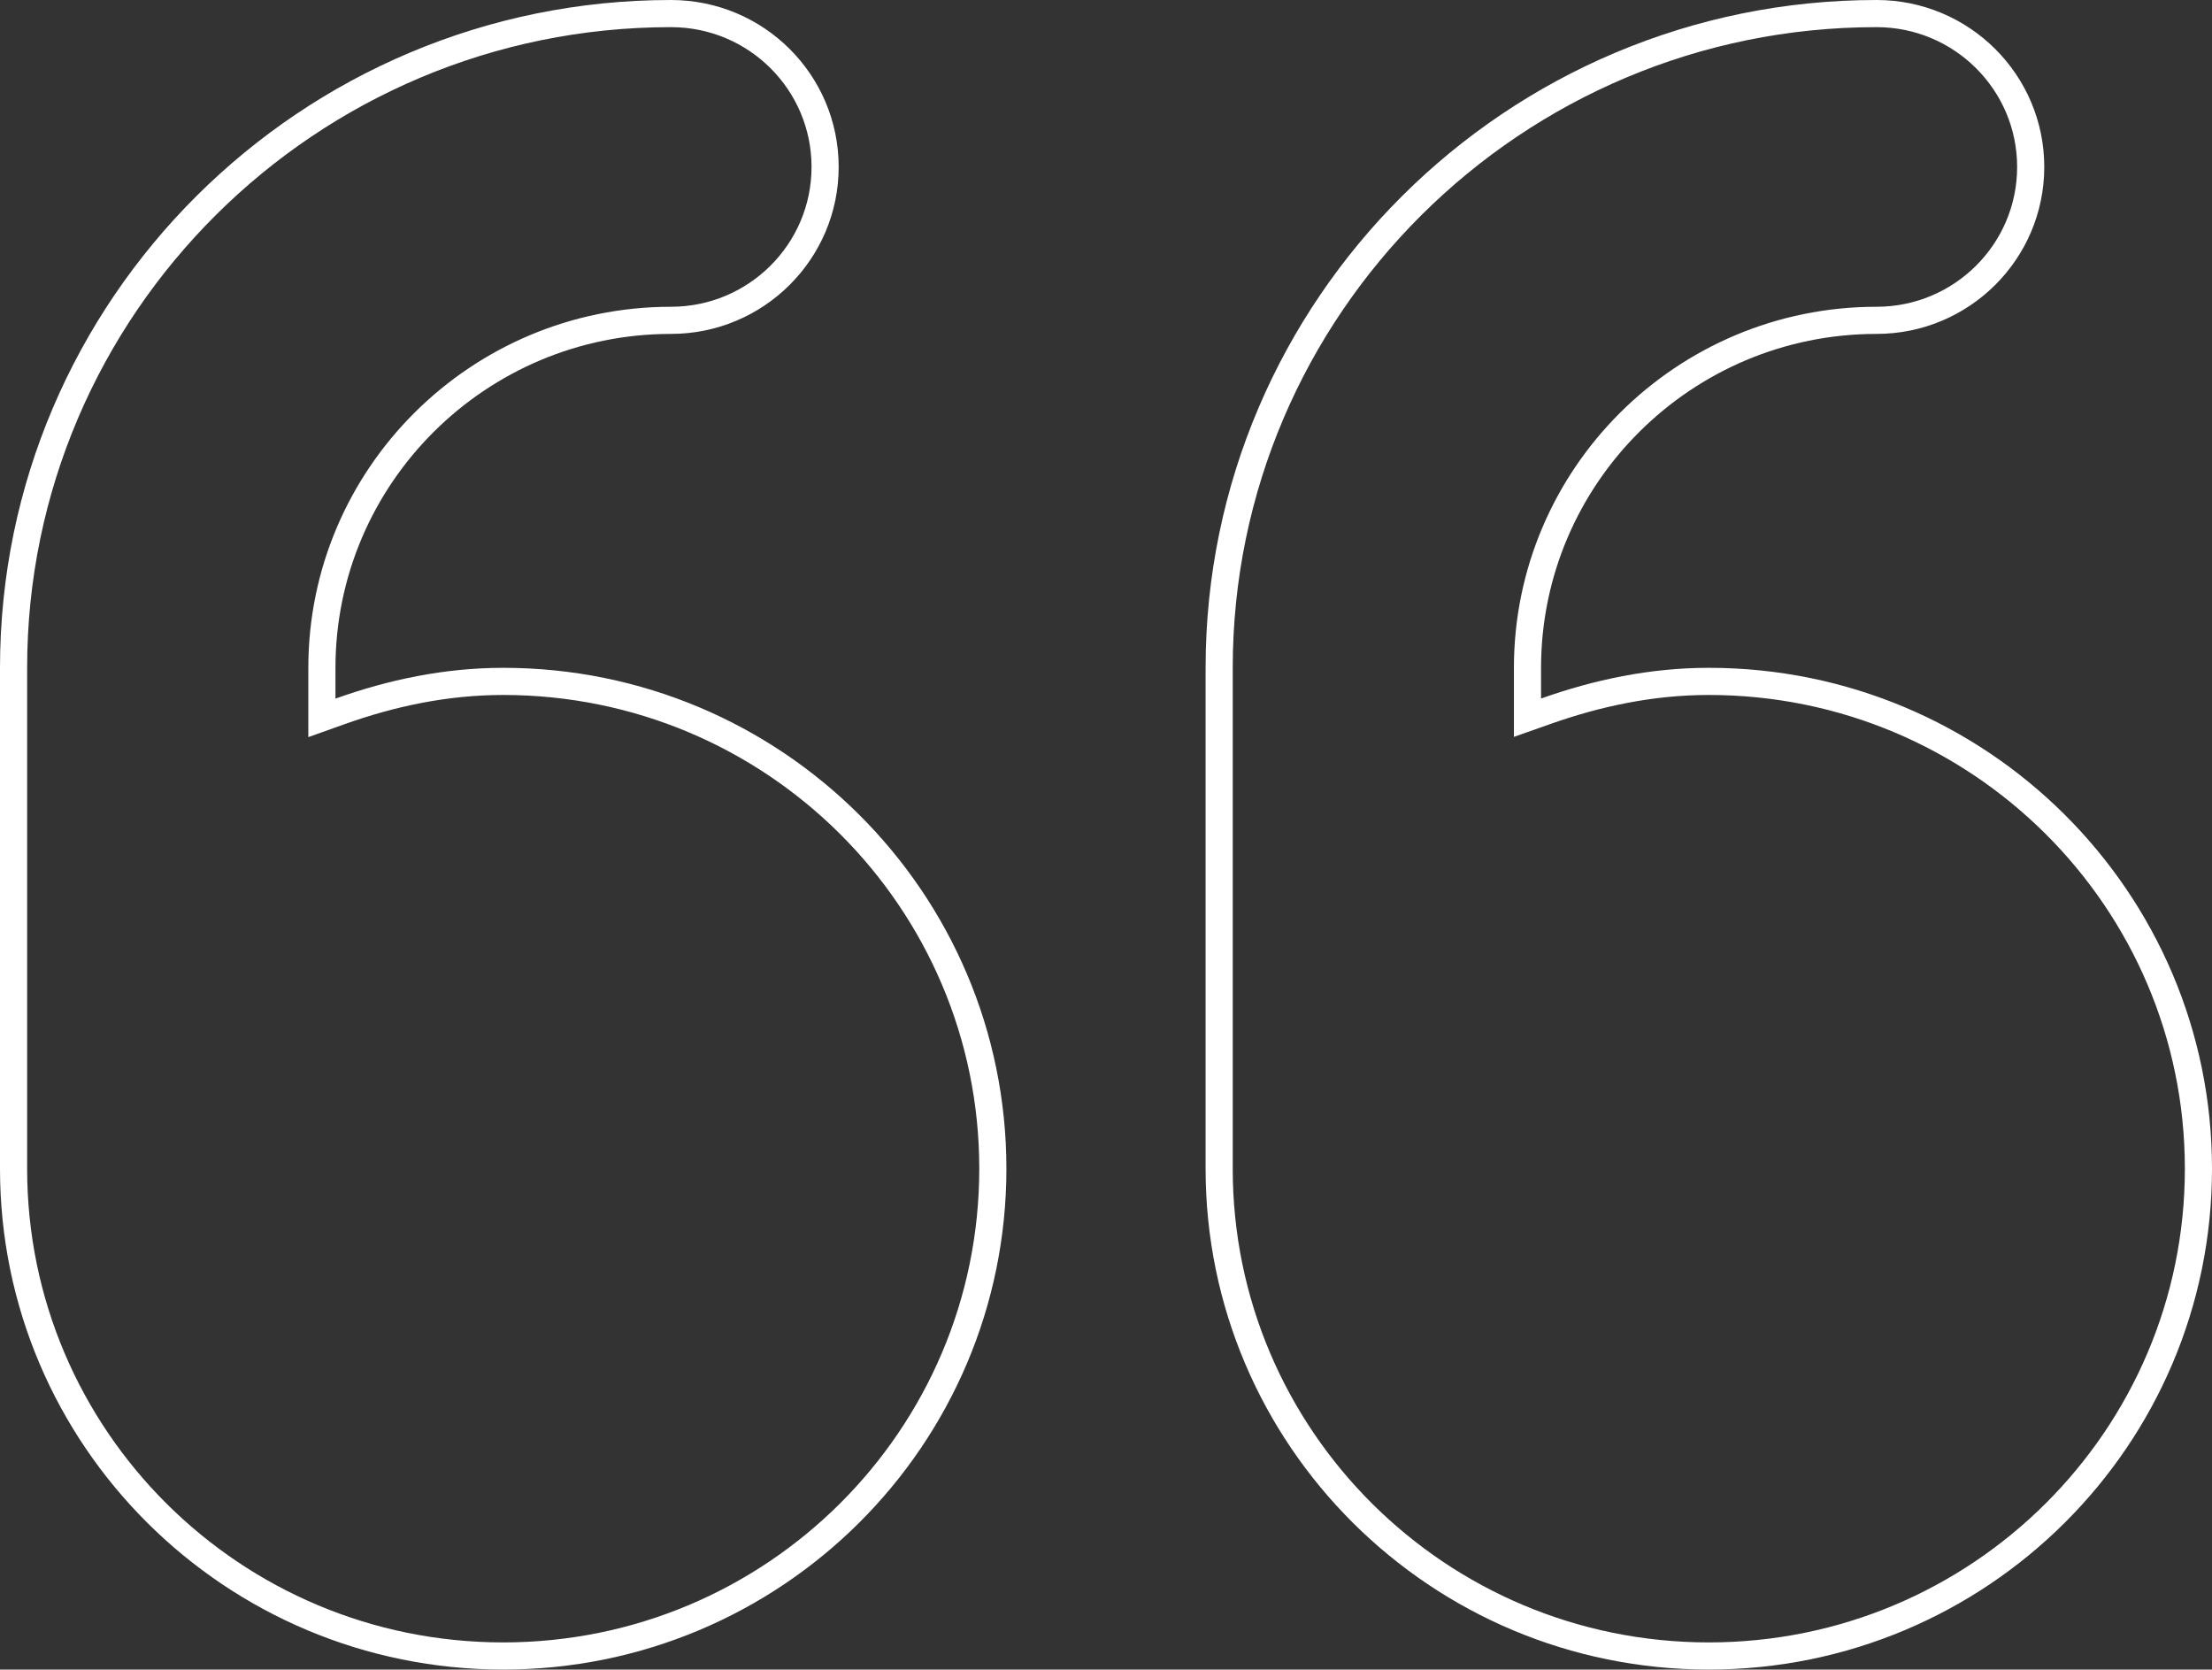 <svg xmlns="http://www.w3.org/2000/svg" width="163" height="123" viewBox="0 0 163 123" fill="none"><rect x="0" y="0" width="163" height="123" fill="#333333" stroke="none"/><path d="M23.72 51.468V52.886L25.056 52.41C28.854 51.056 32.861 50.2 37.081 50.2C57.005 50.2 73.161 66.278 73.161 86.1C73.161 105.923 57.012 122 37.081 122C17.149 122 1 105.923 1 86.1V49.2C1 22.62 22.726 1 49.441 1C55.729 1 60.801 6.064 60.801 12.3C60.801 18.535 55.718 23.6 49.441 23.6C35.258 23.6 23.72 35.075 23.72 49.2V51.468ZM112.559 51.46V52.874L113.893 52.403C117.692 51.058 121.7 50.2 125.919 50.2C145.843 50.2 162 66.278 162 86.1C162 105.923 145.851 122 125.919 122C105.988 122 89.839 105.923 89.839 86.1V49.2C89.839 22.628 111.565 1 138.28 1C144.557 1 149.64 6.065 149.64 12.3C149.64 18.535 144.557 23.6 138.28 23.6C124.097 23.6 112.559 35.075 112.559 49.2V51.46Z" stroke="white" stroke-width="2"></path></svg>